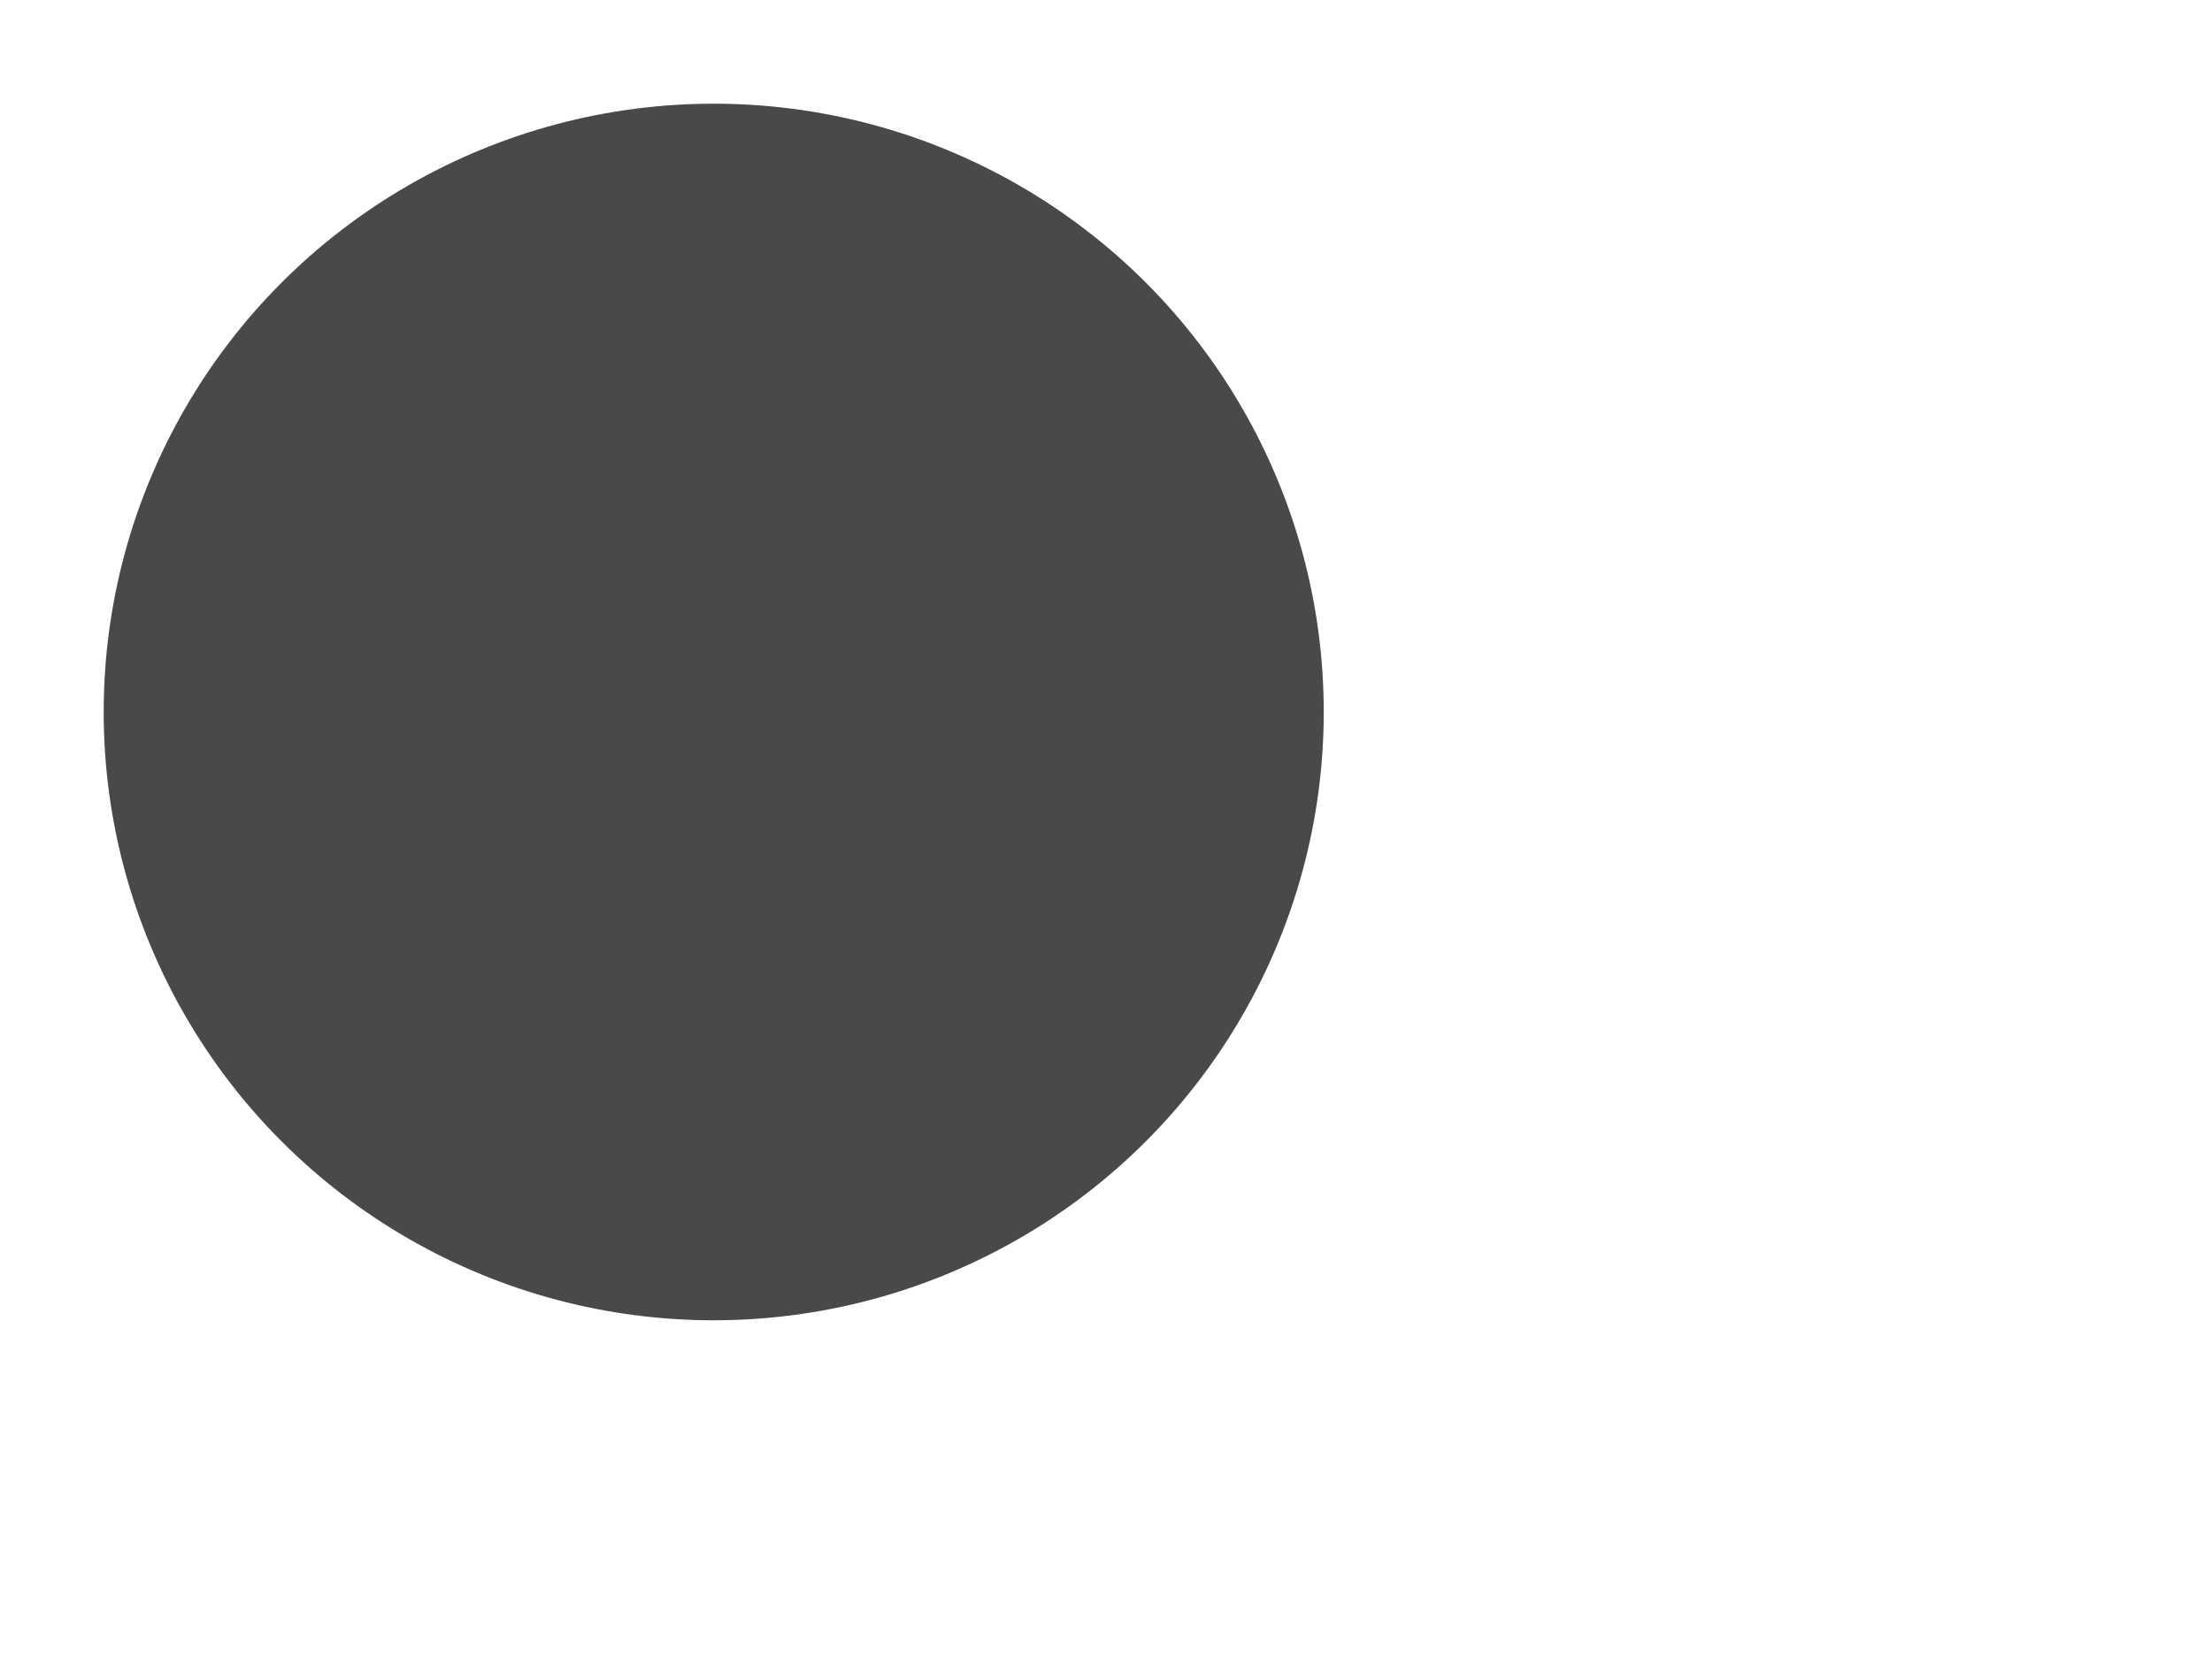 <?xml version="1.0" encoding="UTF-8"?>
<svg xmlns="http://www.w3.org/2000/svg" xmlns:svg="http://www.w3.org/2000/svg" width="640" height="480">
  <g class="layer">
    <title>Layer 1</title>
    <ellipse cx="206.5" cy="206" fill="#4a4947" id="svg_1" rx="176.5" ry="176" stroke="#4a4947" stroke-width="0"></ellipse>
  </g>
</svg>
